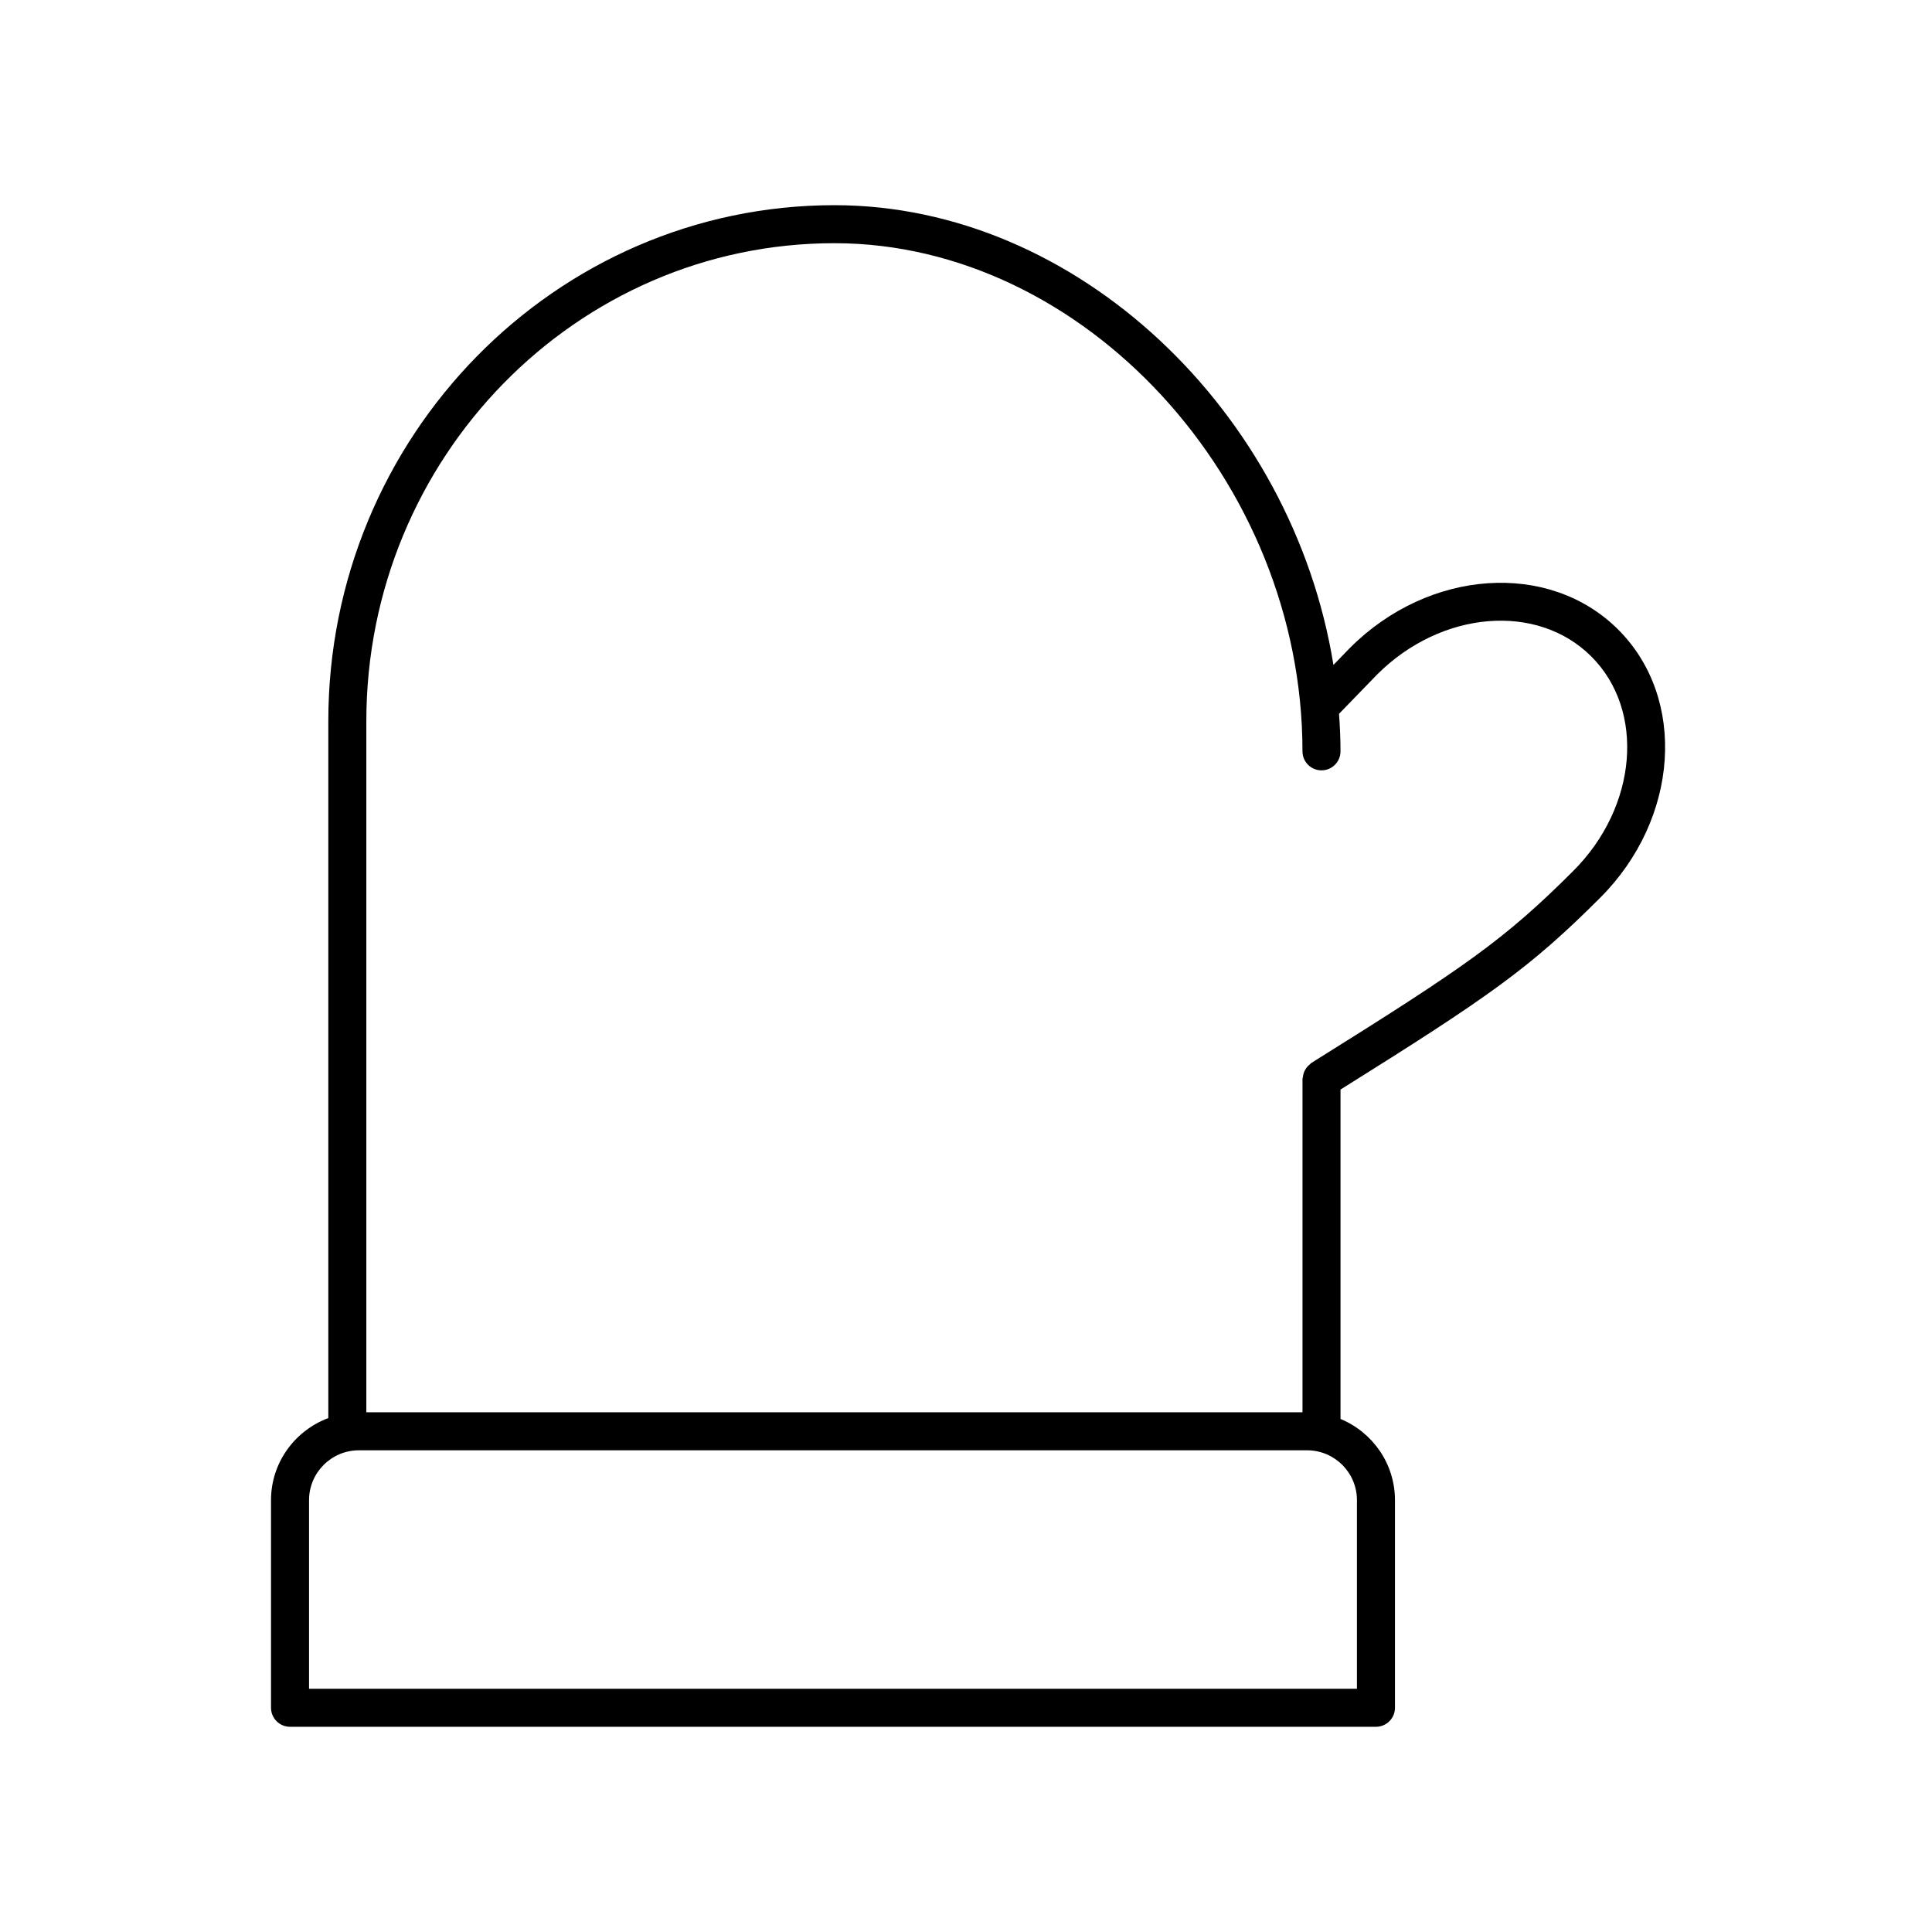 <?xml version="1.0" encoding="UTF-8"?>
<!-- Uploaded to: SVG Repo, www.svgrepo.com, Generator: SVG Repo Mixer Tools -->
<svg fill="#000000" width="800px" height="800px" version="1.1" viewBox="144 144 512 512" xmlns="http://www.w3.org/2000/svg">
 <path d="m513.68 596.58v-55.02c0-9.703-5.973-18.023-14.43-21.52v-87.297c39.398-24.641 50.113-32.121 68.84-50.852 20.895-20.898 23.035-52.762 4.766-71.031-18.273-18.27-50.137-16.129-71.086 4.82l-4.394 4.535c-10.84-67.113-67.977-121.84-132.25-121.84-73.953 0-134.12 61.344-134.12 136.74v184.69c-8.84 3.309-15.184 11.77-15.184 21.754v55.02c0 2.781 2.254 5.039 5.039 5.039h287.78c2.785 0 5.039-2.258 5.039-5.039zm-148.55-388.13c66.082 0 124.04 62.926 124.04 134.66 0 2.781 2.254 5.039 5.039 5.039 2.785 0 5.039-2.254 5.039-5.039 0-3.336-0.16-6.648-0.391-9.941l10.094-10.414c16.969-16.965 42.441-19.109 56.781-4.766 14.336 14.34 12.195 39.812-4.766 56.781-18.367 18.367-28.812 25.543-69.426 50.91-0.164 0.102-0.254 0.262-0.402 0.379-0.273 0.215-0.516 0.434-0.738 0.699-0.207 0.25-0.375 0.508-0.531 0.785s-0.285 0.555-0.383 0.863c-0.105 0.328-0.164 0.656-0.203 1-0.02 0.188-0.109 0.352-0.109 0.543v88.32h-248.09v-183.16c0-69.844 55.645-126.66 124.04-126.66zm138.47 383.09h-277.7v-49.984c0-7.285 5.922-13.211 13.211-13.211h251.28c7.285 0 13.211 5.926 13.211 13.211z"/>
</svg>